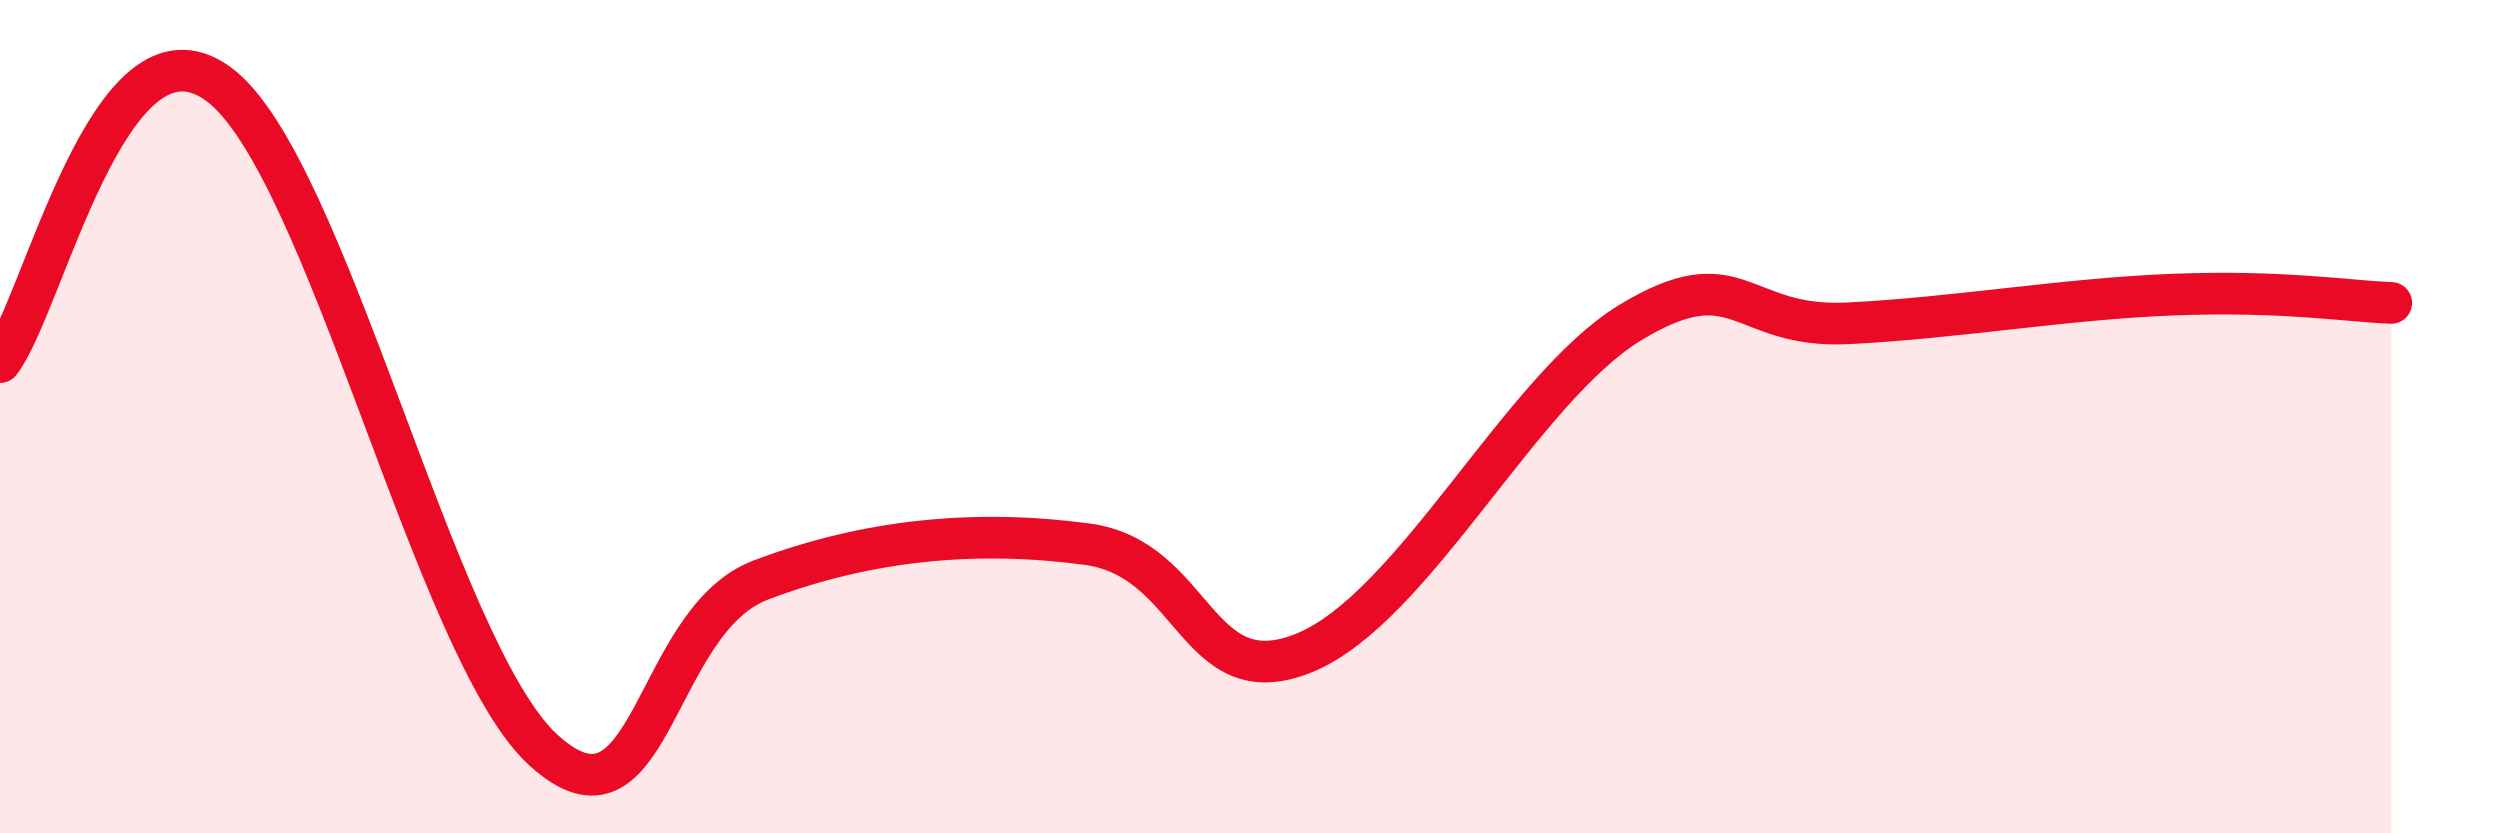 
    <svg width="60" height="20" viewBox="0 0 60 20" xmlns="http://www.w3.org/2000/svg">
      <path
        d="M 0,8.69 C 1.04,7.35 2.61,0.14 5.22,2 C 7.83,3.86 10.43,15.62 13.04,18 C 15.65,20.38 15.65,14.91 18.26,13.92 C 20.87,12.93 23.48,12.71 26.09,13.06 C 28.7,13.41 28.69,16.73 31.3,15.67 C 33.91,14.61 36.52,9.32 39.13,7.74 C 41.74,6.16 41.74,7.89 44.35,7.76 C 46.96,7.63 49.56,7.17 52.17,7.07 C 54.78,6.97 56.35,7.23 57.39,7.27L57.39 20L0 20Z"
        fill="#EB0A25"
        opacity="0.1"
        stroke-linecap="round"
        stroke-linejoin="round"
      />
      <path
        d="M 0,8.69 C 1.04,7.35 2.61,0.14 5.22,2 C 7.83,3.86 10.43,15.62 13.04,18 C 15.65,20.38 15.65,14.91 18.26,13.92 C 20.87,12.93 23.48,12.71 26.09,13.06 C 28.7,13.41 28.69,16.73 31.3,15.67 C 33.91,14.61 36.52,9.32 39.13,7.74 C 41.74,6.16 41.74,7.89 44.35,7.76 C 46.96,7.63 49.56,7.17 52.17,7.07 C 54.78,6.97 56.35,7.23 57.39,7.27"
        stroke="#EB0A25"
        stroke-width="1"
        fill="none"
        stroke-linecap="round"
        stroke-linejoin="round"
      />
    </svg>
  